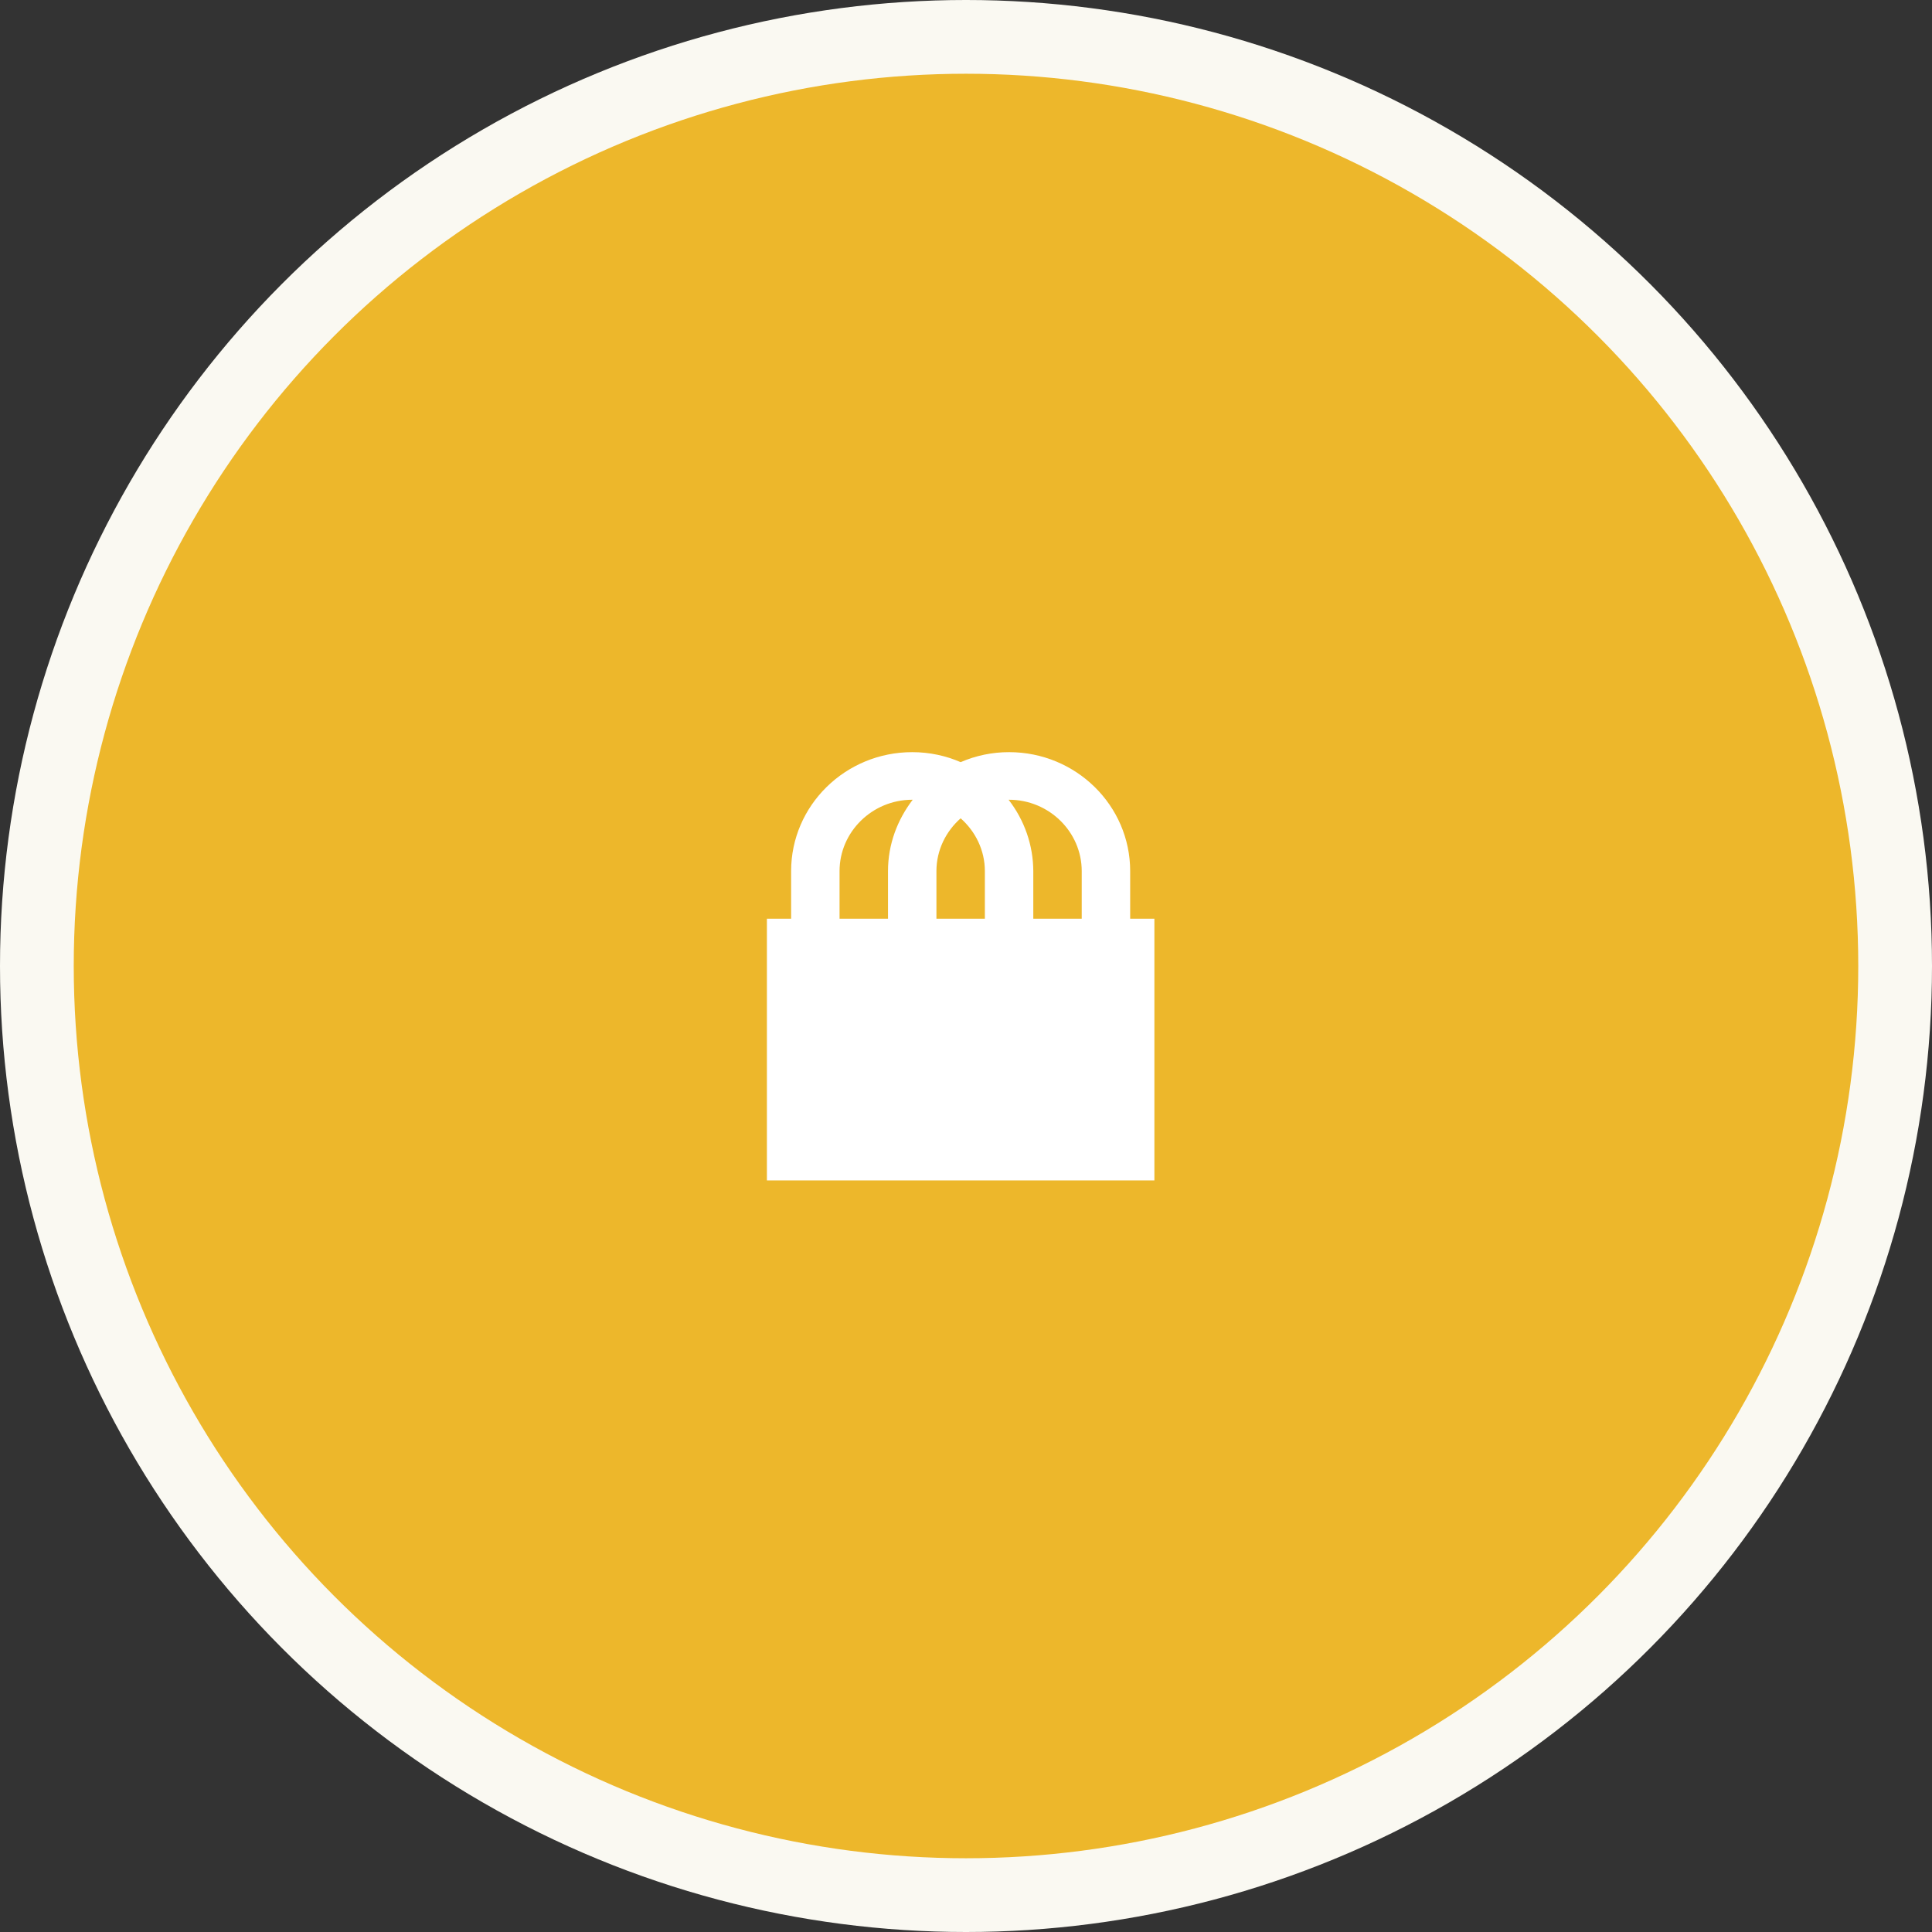 <?xml version="1.0" encoding="UTF-8"?> <svg xmlns="http://www.w3.org/2000/svg" width="131" height="131" viewBox="0 0 131 131" fill="none"><rect x="0" y="0" width="131" height="131" fill="#333333" stroke="none"/> <circle cx="65.5" cy="65.5" r="65.5" fill="#FAF9F2"></circle> <circle cx="65.5" cy="65.5" r="60.5" fill="#EDB72B"></circle> <path d="M76.632 62.293H78.274V80.039H52V62.293H53.642V59.066C53.642 54.614 57.32 51 61.853 51C63.019 51 64.135 51.242 65.137 51.678C66.171 51.229 67.29 50.998 68.421 51C72.953 51 76.632 54.614 76.632 59.066V62.293ZM56.926 59.066V62.293H60.211V59.066C60.211 57.243 60.851 55.582 61.886 54.227H61.853C59.143 54.227 56.926 56.404 56.926 59.066ZM73.347 62.293V59.066C73.347 56.404 71.13 54.227 68.421 54.227H68.388C69.468 55.618 70.056 57.317 70.063 59.066V62.293H73.347ZM65.137 55.485C64.135 56.372 63.495 57.647 63.495 59.066V62.293H66.779V59.066C66.779 57.647 66.138 56.372 65.137 55.485V55.485Z" fill="white"></path> </svg> 